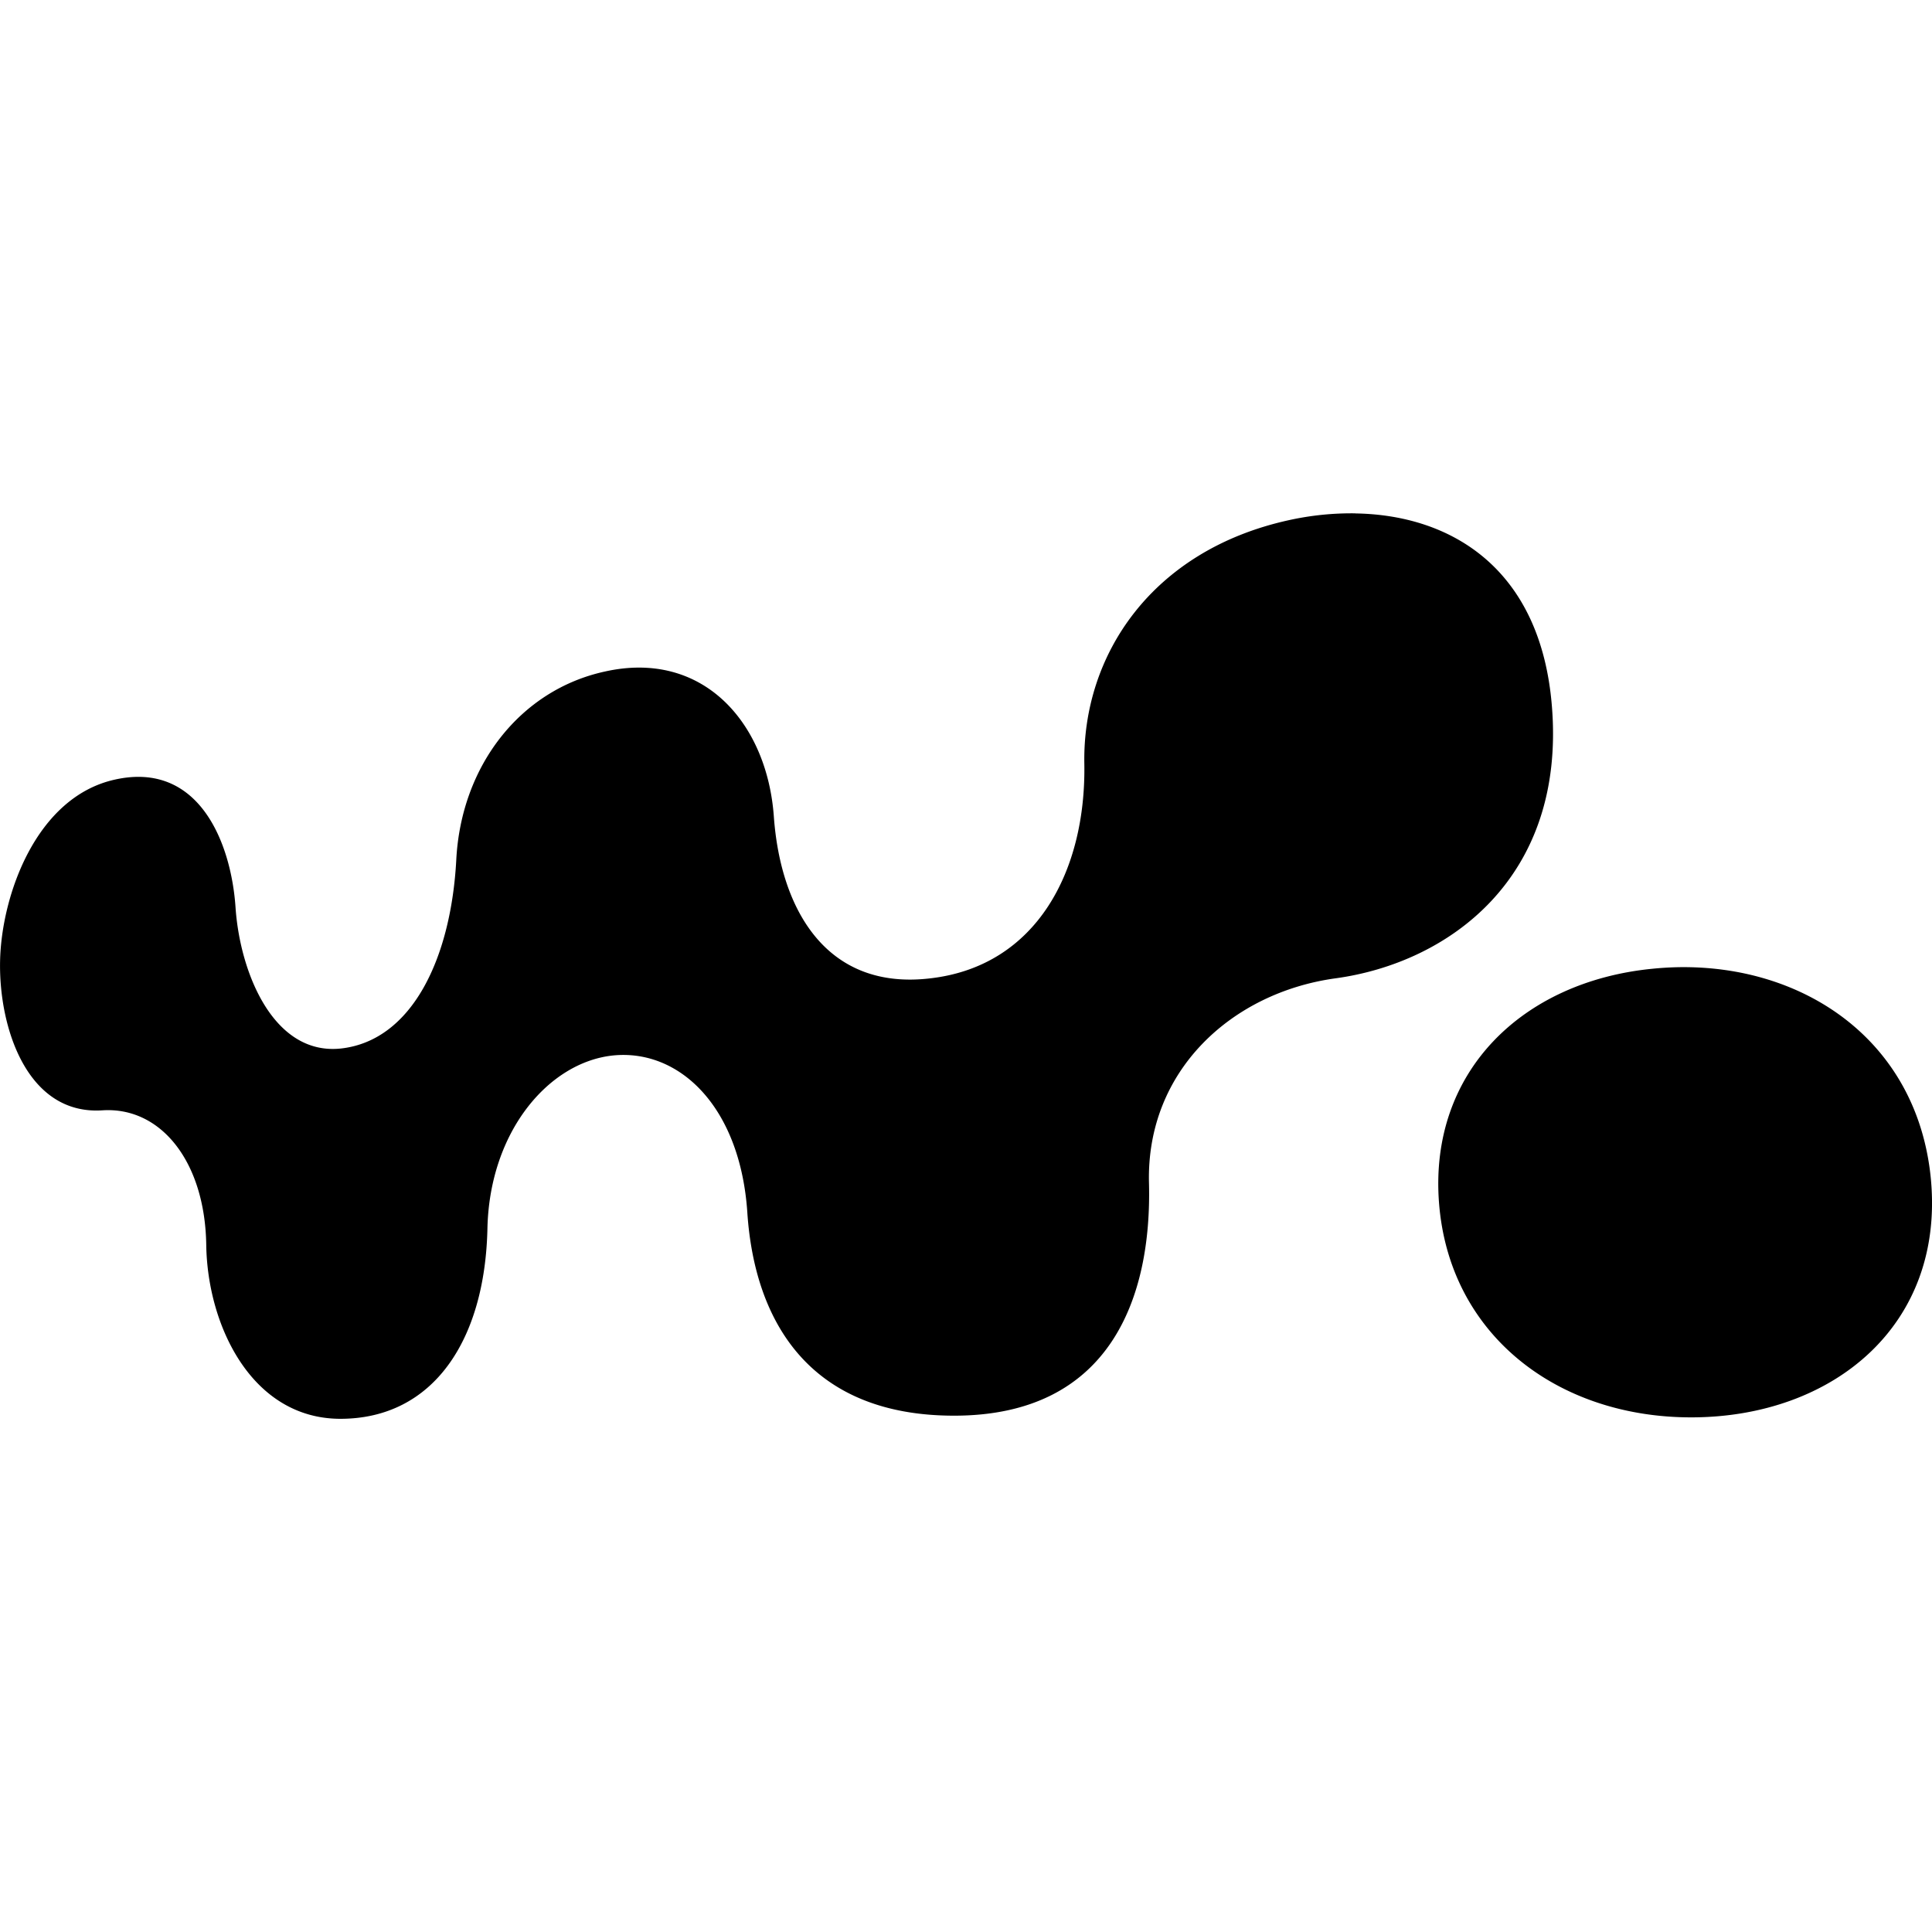 <?xml version="1.0" encoding="utf-8"?>
<!-- Generator: www.svgicons.com -->
<svg xmlns="http://www.w3.org/2000/svg" width="800" height="800" viewBox="0 0 24 24">
<path fill="currentColor" d="M16.838 6.377a3.6 3.6 0 0 0-.833.086c-1.696.375-2.56 1.674-2.535 3.027c.022 1.328-.592 2.51-1.911 2.663c-1.28.154-1.861-.835-1.946-2.009c-.083-1.159-.875-2.076-2.099-1.802c-1.044.227-1.785 1.163-1.846 2.339c-.065 1.22-.547 2.24-1.425 2.343c-.841.097-1.261-.933-1.317-1.75c-.054-.803-.453-1.822-1.497-1.59C.446 9.9.017 11.128.001 11.94c-.017.82.333 1.914 1.27 1.853c.726-.048 1.275.636 1.291 1.67c.014 1.008.568 2.16 1.665 2.162c1.16 0 1.799-.982 1.828-2.366c.027-1.2.757-2.06 1.555-2.147c.827-.087 1.588.635 1.674 1.957c.091 1.344.77 2.517 2.568 2.517c1.947 0 2.457-1.477 2.421-2.889c-.036-1.397 1.03-2.367 2.318-2.544c1.404-.192 2.862-1.246 2.687-3.382c-.138-1.701-1.242-2.374-2.44-2.393zm3.999 5.638a4 4 0 0 0-.318.02c-1.6.16-2.762 1.27-2.644 2.893c.12 1.65 1.47 2.679 3.133 2.679c1.769 0 3.165-1.154 2.975-2.992c-.178-1.69-1.571-2.632-3.146-2.6"/>
</svg>